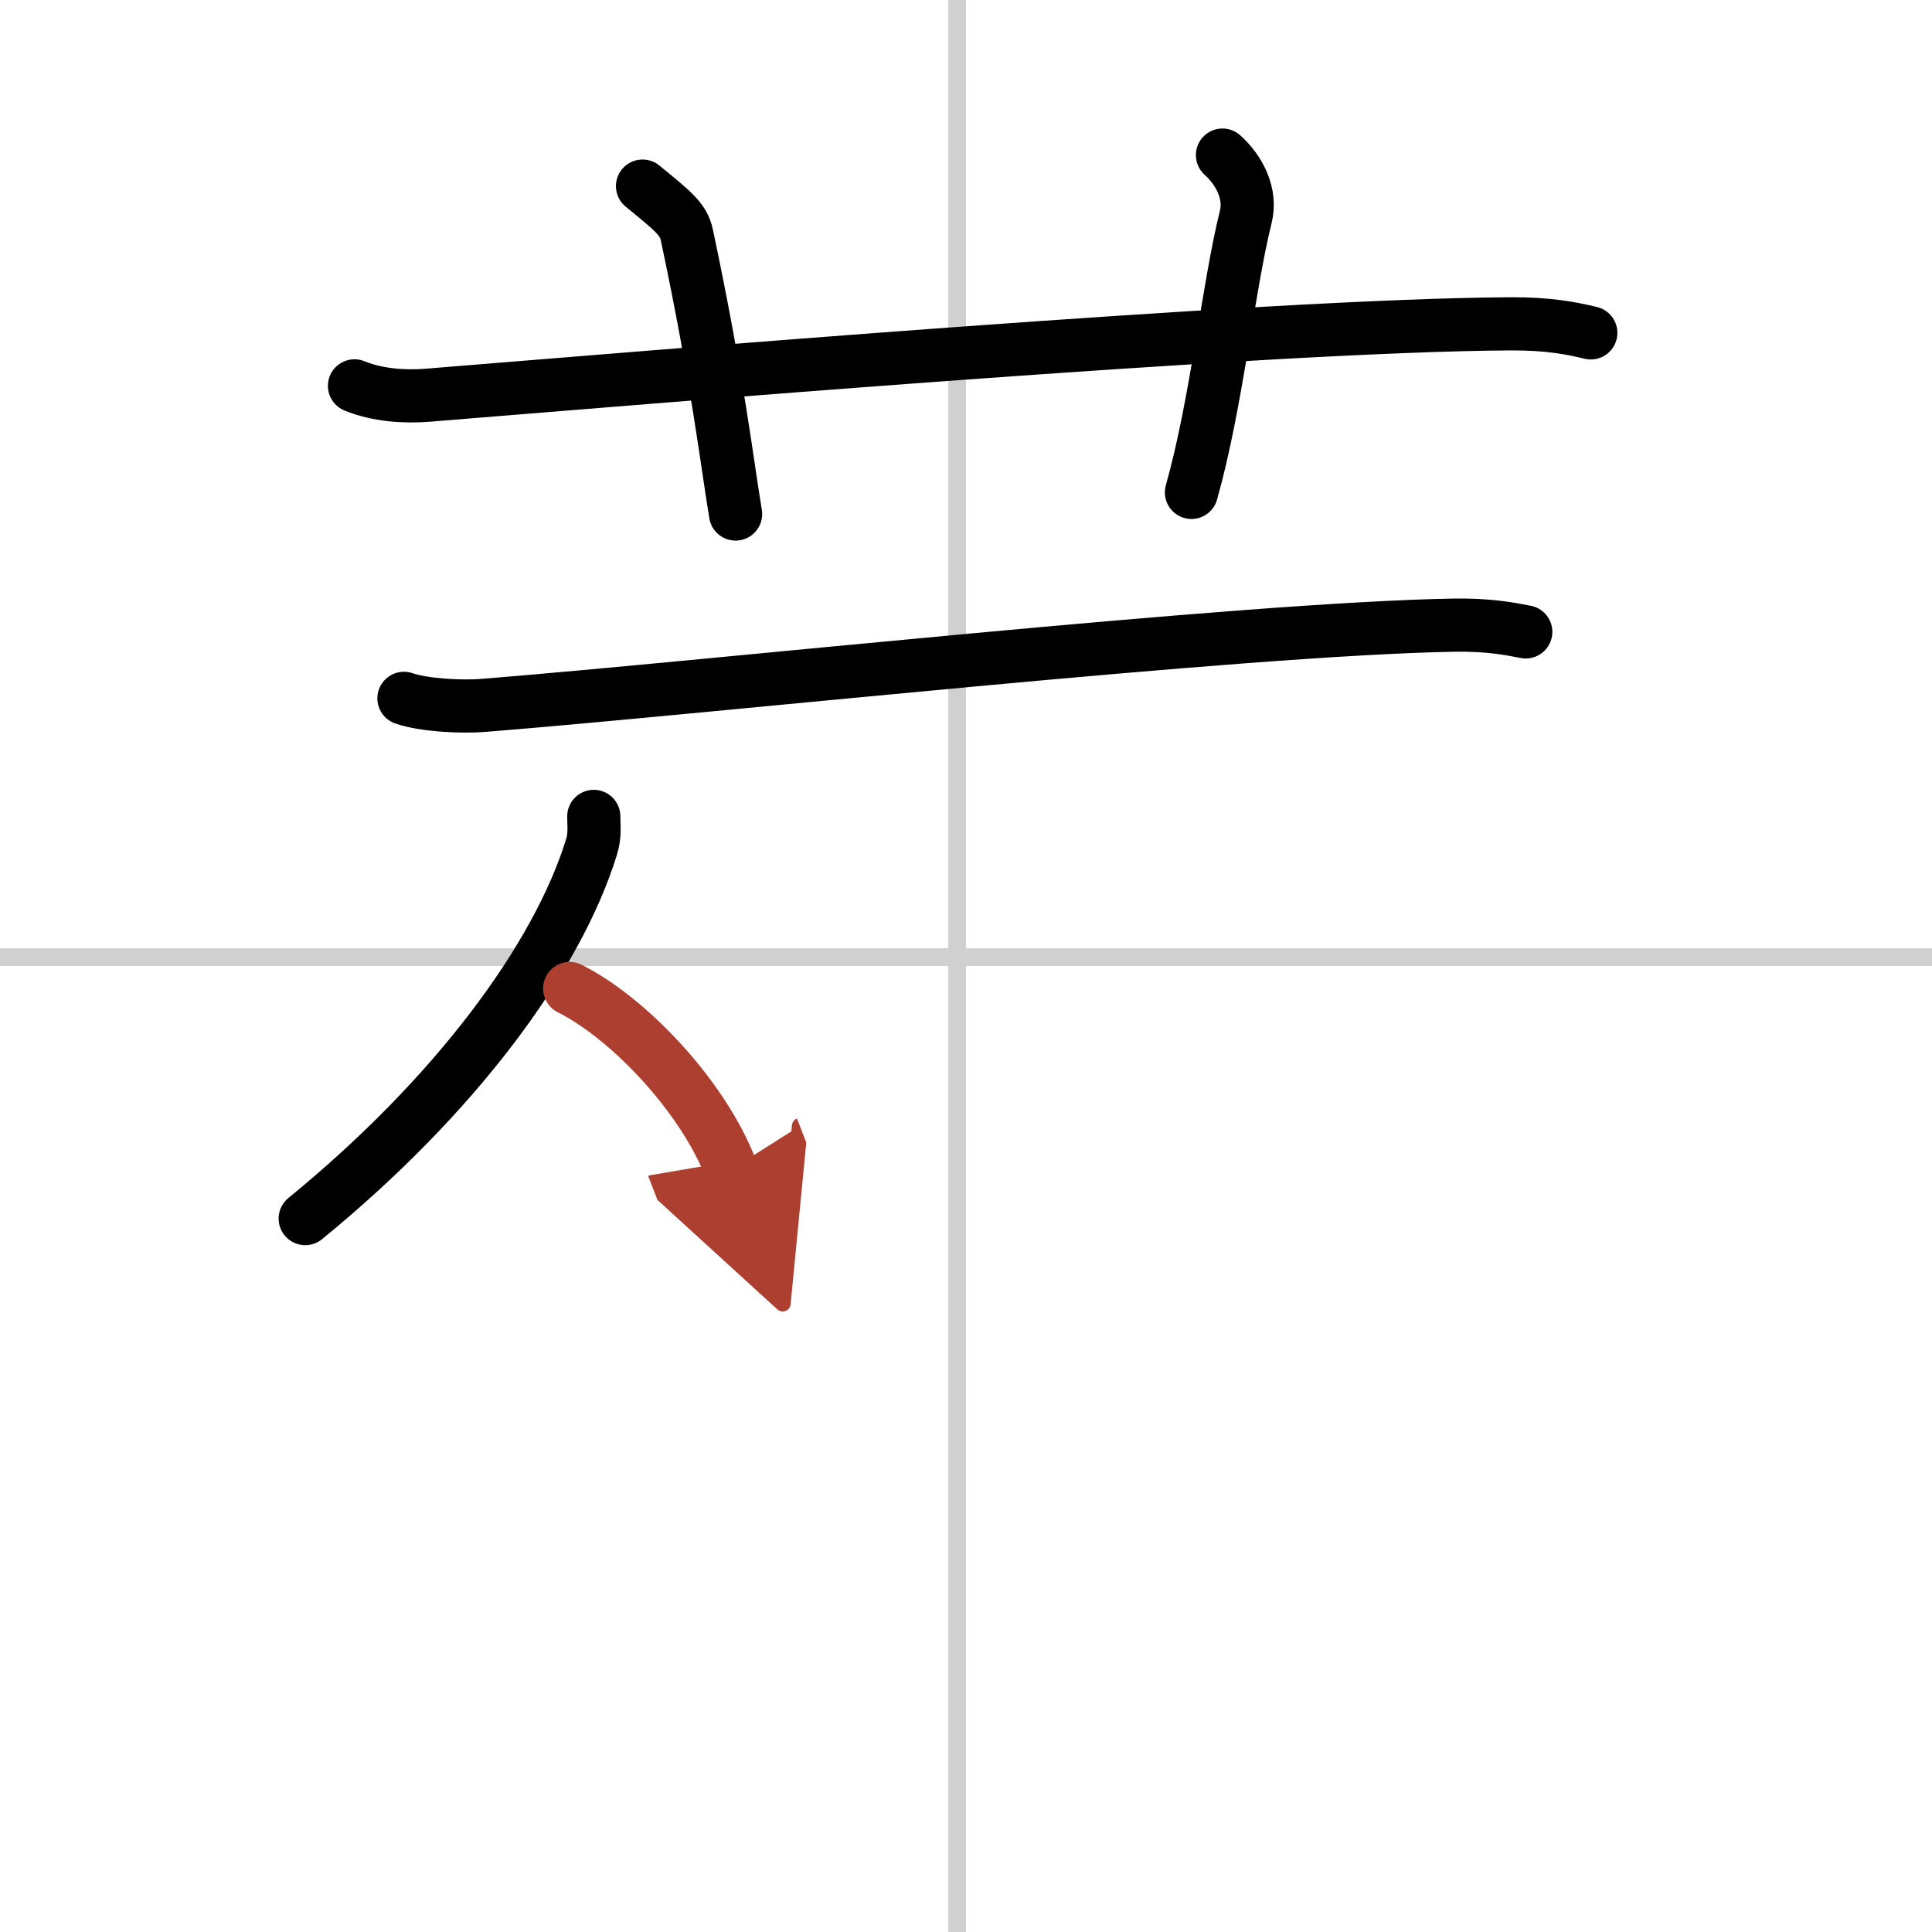 <svg width="400" height="400" viewBox="0 0 109 109" xmlns="http://www.w3.org/2000/svg"><defs><marker id="a" markerWidth="4" orient="auto" refX="1" refY="5" viewBox="0 0 10 10"><polyline points="0 0 10 5 0 10 1 5" fill="#ad3f31" stroke="#ad3f31"/></marker></defs><g fill="none" stroke="#000" stroke-linecap="round" stroke-linejoin="round" stroke-width="3"><rect width="100%" height="100%" fill="#fff" stroke="#fff"/><line x1="54" x2="54" y2="109" stroke="#d0d0d0" stroke-width="1"/><line x2="109" y1="54" y2="54" stroke="#d0d0d0" stroke-width="1"/><path d="m20 21.77c1.29 0.53 2.8 0.63 4.1 0.53 11.9-0.96 47.4-3.96 61.12-4.03 2.16-0.01 3.45 0.25 4.53 0.51"/><path d="M36.25,10.5c1.75,1.43,2.31,1.87,2.5,2.75C40.5,21.5,41,26,41.5,29"/><path d="m68.97 8.75c0.98 0.88 1.64 2.21 1.31 3.5-0.98 3.94-1.64 10.5-3.06 15.53"/><path d="m22.79 39.4c1.16 0.4 3.29 0.49 4.45 0.4 13.01-1.04 42.78-4.32 54.78-4.53 1.93-0.03 3.09 0.19 4.06 0.38"/><path d="m33.5 46.06c0 0.58 0.08 1.06-0.13 1.73-1.93 6.26-7.69 14.05-16.15 20.96"/><path d="m32.14 55.77c3.3 1.65 7.51 6.05 9.11 10.21" marker-end="url(#a)" stroke="#ad3f31"/></g></svg>

